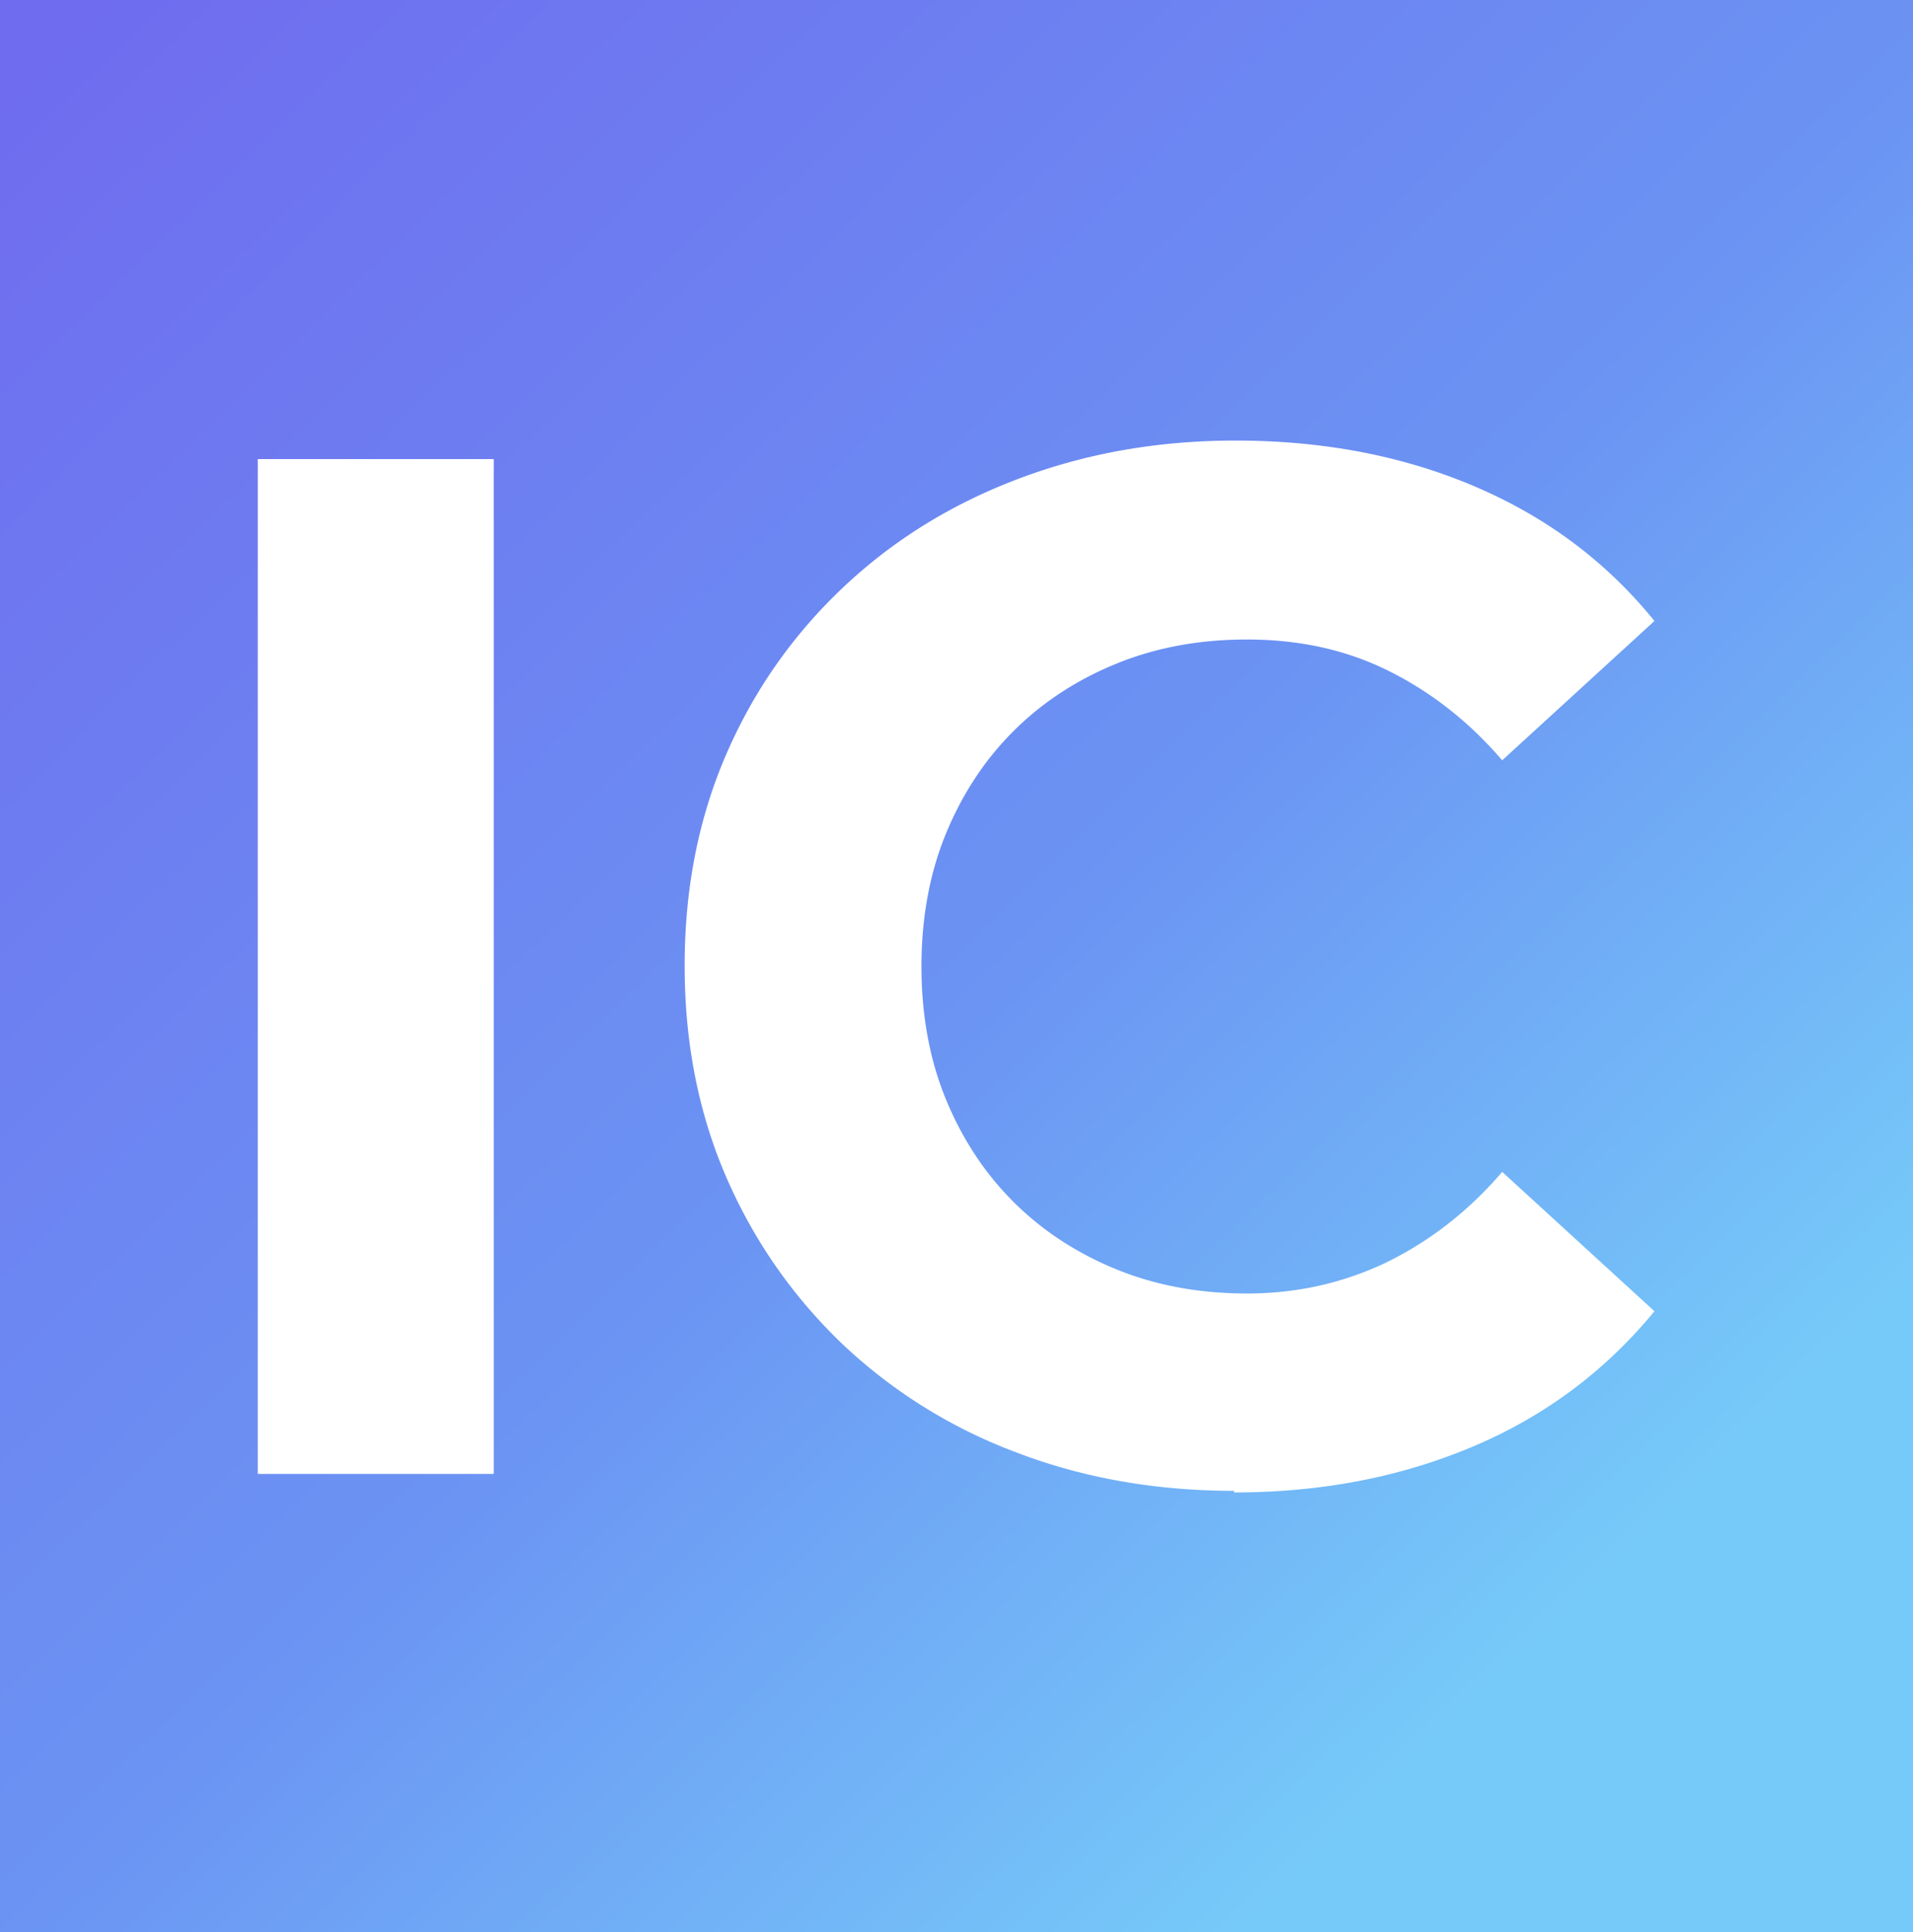 <?xml version="1.0" encoding="UTF-8"?>
<svg data-bbox="0 0 23.75 23.99" viewBox="0 0 23.75 23.99" xmlns="http://www.w3.org/2000/svg" data-type="ugc">
    <rect x="0" y="0" width="23.75" height="23.99" fill="#333333" stroke="none"/>
    <g>
        <defs>
            <linearGradient gradientUnits="userSpaceOnUse" y2="19.97" x2="19.61" y1=".48" x1=".7" id="d562346a-db51-428a-8da2-858c2d60800e">
                <stop stop-color="#6f6cef" offset="0"/>
                <stop stop-color="#6b94f3" offset=".61"/>
                <stop stop-color="#76caf9" offset="1"/>
            </linearGradient>
        </defs>
        <g>
            <path fill="url(#d562346a-db51-428a-8da2-858c2d60800e)" d="M23.75 0v23.99H0V0z"/>
            <path d="M3.2 18.3V5.7h2.93v12.6z" fill="#ffffff"/>
            <path d="M15.32 18.51c-.97 0-1.88-.16-2.71-.48a6.4 6.4 0 0 1-2.17-1.36c-.61-.59-1.09-1.28-1.43-2.07s-.51-1.66-.51-2.61.17-1.82.51-2.61.82-1.48 1.44-2.07 1.34-1.04 2.18-1.36 1.74-.48 2.71-.48q1.635 0 2.97.57c.89.38 1.63.93 2.23 1.67l-1.89 1.73c-.42-.49-.9-.86-1.43-1.12s-1.11-.38-1.74-.38q-.885 0-1.62.3c-.49.2-.92.48-1.28.84s-.64.79-.84 1.28-.3 1.04-.3 1.64.1 1.15.3 1.64.48.92.84 1.28.79.64 1.28.84q.735.3 1.62.3.93 0 1.74-.39c.53-.26 1.01-.63 1.43-1.12l1.89 1.73c-.6.73-1.34 1.29-2.23 1.67s-1.88.58-2.99.58Z" fill="#ffffff"/>
        </g>
    </g>
</svg>
